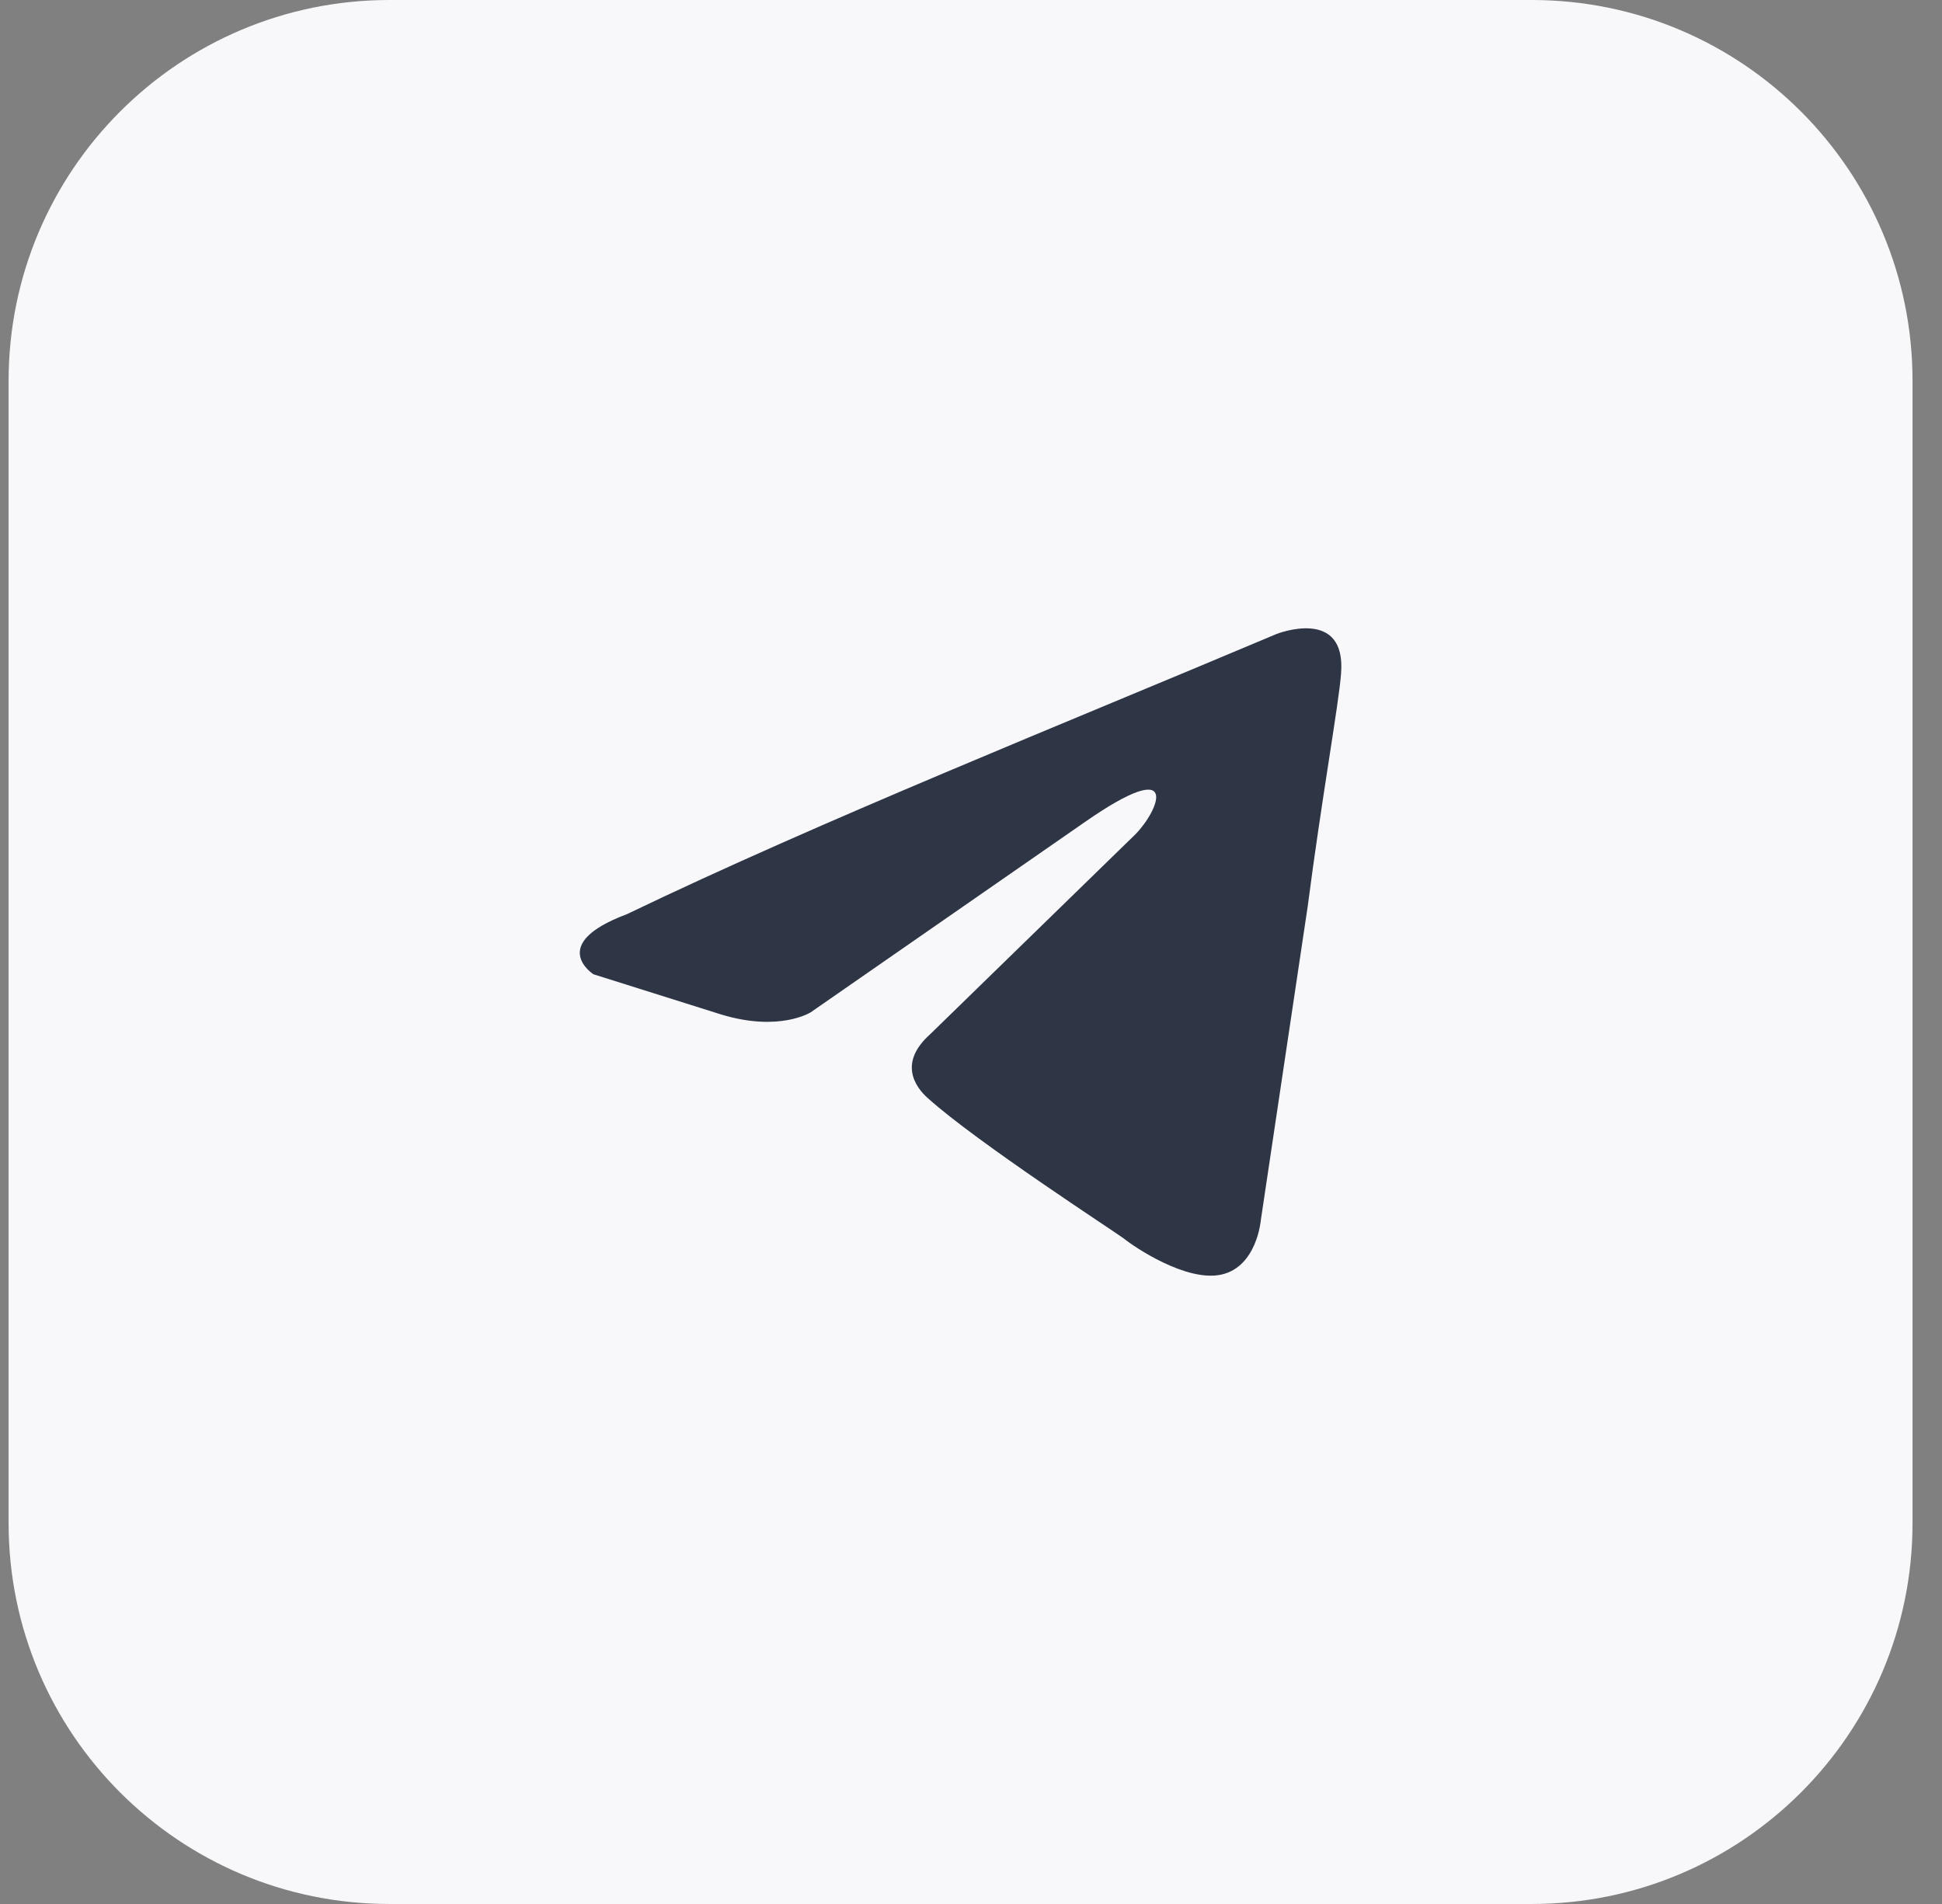 <?xml version="1.0" encoding="UTF-8"?> <svg xmlns="http://www.w3.org/2000/svg" width="51" height="50" viewBox="0 0 51 50" fill="none"><rect x="0" y="0" width="51" height="50" fill="#808080" stroke="none"/><g data-figma-bg-blur-radius="20"><path d="M0.226 10C0.226 4.477 4.703 0 10.226 0H40.226C45.749 0 50.226 4.477 50.226 10V40C50.226 45.523 45.749 50 40.226 50H10.226C4.703 50 0.226 45.523 0.226 40V10Z" fill="#F8F8FB"></path><path d="M33.521 16.65C33.521 16.65 35.371 15.914 35.217 17.701C35.166 18.437 34.703 21.013 34.343 23.798L33.11 32.051C33.11 32.051 33.007 33.26 32.082 33.47C31.157 33.68 29.77 32.734 29.513 32.524C29.307 32.366 25.658 30.001 24.373 28.844C24.014 28.529 23.602 27.898 24.425 27.162L29.821 21.906C30.438 21.276 31.054 19.804 28.485 21.591L21.29 26.584C21.29 26.584 20.467 27.11 18.926 26.637L15.585 25.585C15.585 25.585 14.352 24.797 16.459 24.009C21.598 21.538 27.919 19.015 33.521 16.65Z" fill="#2E3545"></path></g><defs><clipPath id="bgblur_0_50_552_clip_path" transform="translate(19.774 20)"><path d="M0.226 10C0.226 4.477 4.703 0 10.226 0H40.226C45.749 0 50.226 4.477 50.226 10V40C50.226 45.523 45.749 50 40.226 50H10.226C4.703 50 0.226 45.523 0.226 40V10Z"></path></clipPath></defs></svg> 